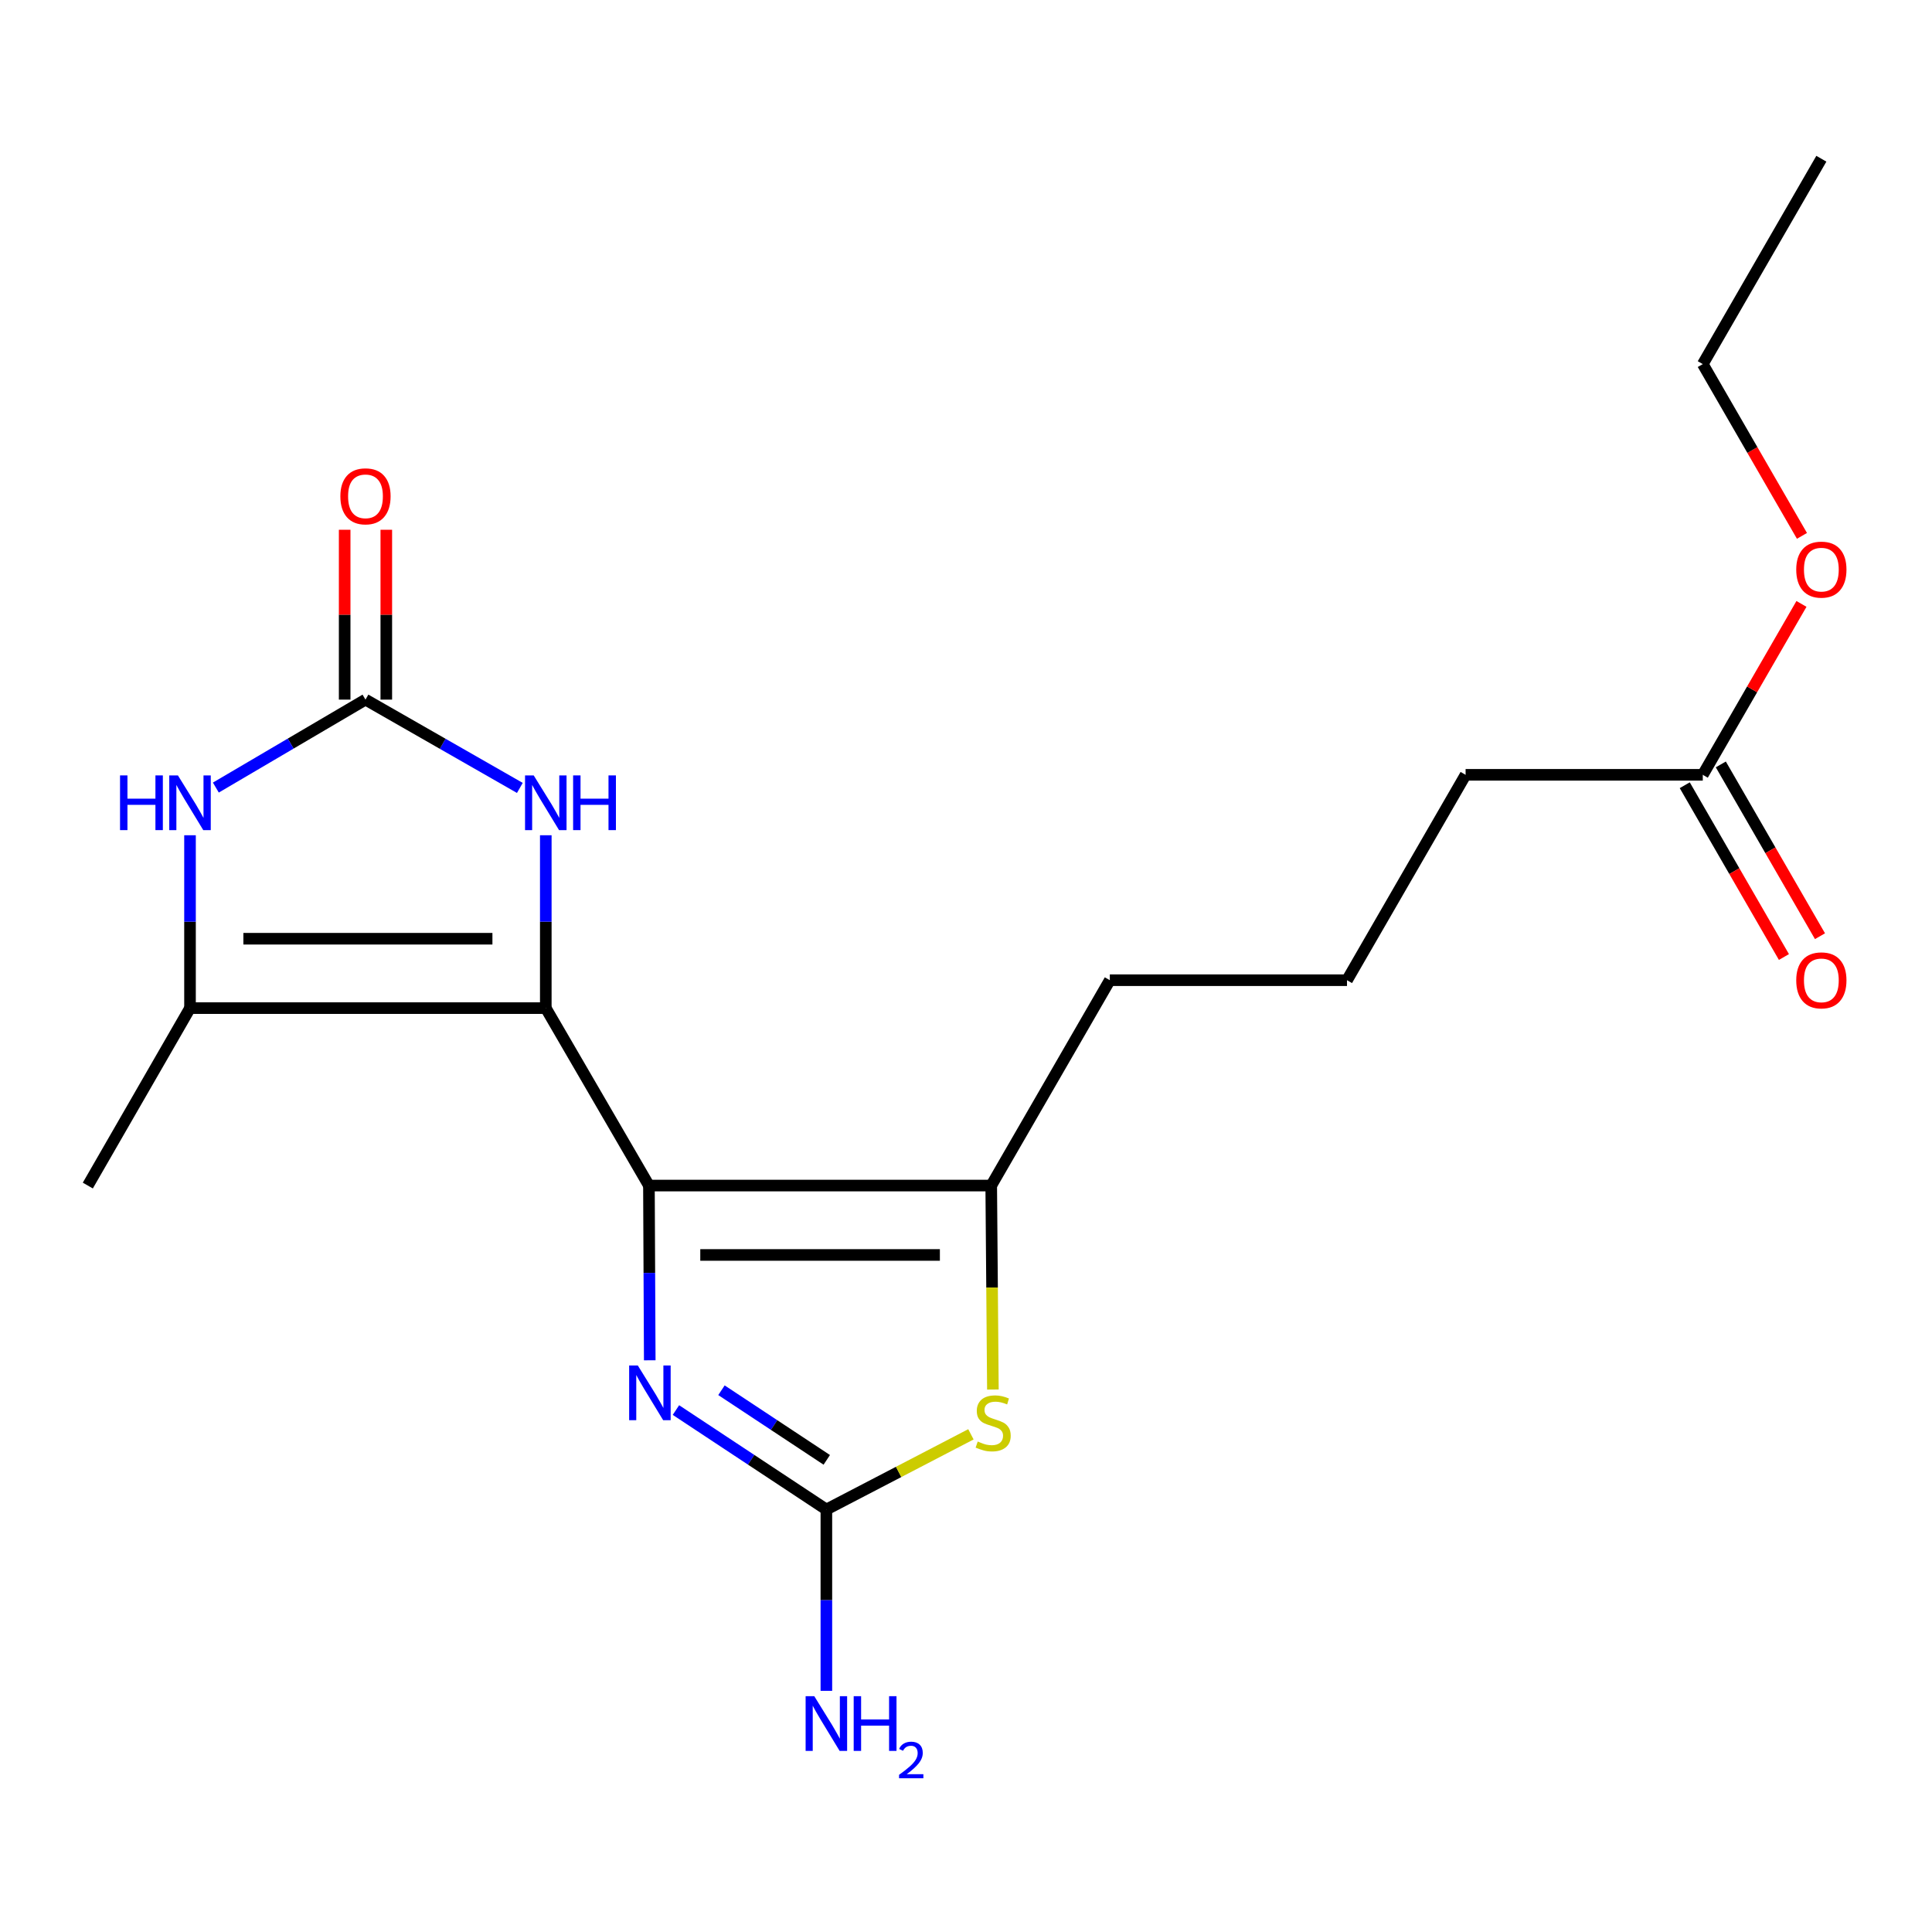 <?xml version='1.0' encoding='iso-8859-1'?>
<svg version='1.1' baseProfile='full'
              xmlns='http://www.w3.org/2000/svg'
                      xmlns:rdkit='http://www.rdkit.org/xml'
                      xmlns:xlink='http://www.w3.org/1999/xlink'
                  xml:space='preserve'
width='1000px' height='1000px' viewBox='0 0 1000 1000'>
<!-- END OF HEADER -->
<rect style='opacity:1.0;fill:#FFFFFF;stroke:none' width='1000' height='1000' x='0' y='0'> </rect>
<path class='bond-0' d='M 335.886,613.644 L 282.5,521.802' style='fill:none;fill-rule:evenodd;stroke:#000000;stroke-width:6px;stroke-linecap:butt;stroke-linejoin:miter;stroke-opacity:1' />
<path class='bond-1' d='M 335.886,613.644 L 336.098,658.866' style='fill:none;fill-rule:evenodd;stroke:#000000;stroke-width:6px;stroke-linecap:butt;stroke-linejoin:miter;stroke-opacity:1' />
<path class='bond-1' d='M 336.098,658.866 L 336.31,704.088' style='fill:none;fill-rule:evenodd;stroke:#0000FF;stroke-width:6px;stroke-linecap:butt;stroke-linejoin:miter;stroke-opacity:1' />
<path class='bond-4' d='M 335.886,613.644 L 513.056,613.644' style='fill:none;fill-rule:evenodd;stroke:#000000;stroke-width:6px;stroke-linecap:butt;stroke-linejoin:miter;stroke-opacity:1' />
<path class='bond-4' d='M 362.462,649.562 L 486.481,649.562' style='fill:none;fill-rule:evenodd;stroke:#000000;stroke-width:6px;stroke-linecap:butt;stroke-linejoin:miter;stroke-opacity:1' />
<path class='bond-2' d='M 282.5,521.802 L 282.5,477.064' style='fill:none;fill-rule:evenodd;stroke:#000000;stroke-width:6px;stroke-linecap:butt;stroke-linejoin:miter;stroke-opacity:1' />
<path class='bond-2' d='M 282.5,477.064 L 282.5,432.327' style='fill:none;fill-rule:evenodd;stroke:#0000FF;stroke-width:6px;stroke-linecap:butt;stroke-linejoin:miter;stroke-opacity:1' />
<path class='bond-5' d='M 282.5,521.802 L 98.35,521.802' style='fill:none;fill-rule:evenodd;stroke:#000000;stroke-width:6px;stroke-linecap:butt;stroke-linejoin:miter;stroke-opacity:1' />
<path class='bond-5' d='M 254.878,485.884 L 125.972,485.884' style='fill:none;fill-rule:evenodd;stroke:#000000;stroke-width:6px;stroke-linecap:butt;stroke-linejoin:miter;stroke-opacity:1' />
<path class='bond-3' d='M 349.866,729.841 L 388.797,755.581' style='fill:none;fill-rule:evenodd;stroke:#0000FF;stroke-width:6px;stroke-linecap:butt;stroke-linejoin:miter;stroke-opacity:1' />
<path class='bond-3' d='M 388.797,755.581 L 427.728,781.32' style='fill:none;fill-rule:evenodd;stroke:#000000;stroke-width:6px;stroke-linecap:butt;stroke-linejoin:miter;stroke-opacity:1' />
<path class='bond-3' d='M 373.431,719.586 L 400.683,737.604' style='fill:none;fill-rule:evenodd;stroke:#0000FF;stroke-width:6px;stroke-linecap:butt;stroke-linejoin:miter;stroke-opacity:1' />
<path class='bond-3' d='M 400.683,737.604 L 427.934,755.622' style='fill:none;fill-rule:evenodd;stroke:#000000;stroke-width:6px;stroke-linecap:butt;stroke-linejoin:miter;stroke-opacity:1' />
<path class='bond-6' d='M 269.072,407.828 L 229.123,384.976' style='fill:none;fill-rule:evenodd;stroke:#0000FF;stroke-width:6px;stroke-linecap:butt;stroke-linejoin:miter;stroke-opacity:1' />
<path class='bond-6' d='M 229.123,384.976 L 189.174,362.123' style='fill:none;fill-rule:evenodd;stroke:#000000;stroke-width:6px;stroke-linecap:butt;stroke-linejoin:miter;stroke-opacity:1' />
<path class='bond-11' d='M 427.728,781.32 L 427.728,828.247' style='fill:none;fill-rule:evenodd;stroke:#000000;stroke-width:6px;stroke-linecap:butt;stroke-linejoin:miter;stroke-opacity:1' />
<path class='bond-11' d='M 427.728,828.247 L 427.728,875.173' style='fill:none;fill-rule:evenodd;stroke:#0000FF;stroke-width:6px;stroke-linecap:butt;stroke-linejoin:miter;stroke-opacity:1' />
<path class='bond-20' d='M 427.728,781.32 L 465.139,761.86' style='fill:none;fill-rule:evenodd;stroke:#000000;stroke-width:6px;stroke-linecap:butt;stroke-linejoin:miter;stroke-opacity:1' />
<path class='bond-20' d='M 465.139,761.86 L 502.549,742.4' style='fill:none;fill-rule:evenodd;stroke:#CCCC00;stroke-width:6px;stroke-linecap:butt;stroke-linejoin:miter;stroke-opacity:1' />
<path class='bond-8' d='M 513.056,613.644 L 513.489,666.433' style='fill:none;fill-rule:evenodd;stroke:#000000;stroke-width:6px;stroke-linecap:butt;stroke-linejoin:miter;stroke-opacity:1' />
<path class='bond-8' d='M 513.489,666.433 L 513.921,719.222' style='fill:none;fill-rule:evenodd;stroke:#CCCC00;stroke-width:6px;stroke-linecap:butt;stroke-linejoin:miter;stroke-opacity:1' />
<path class='bond-13' d='M 513.056,613.644 L 574.44,507.351' style='fill:none;fill-rule:evenodd;stroke:#000000;stroke-width:6px;stroke-linecap:butt;stroke-linejoin:miter;stroke-opacity:1' />
<path class='bond-7' d='M 98.35,521.802 L 98.35,477.064' style='fill:none;fill-rule:evenodd;stroke:#000000;stroke-width:6px;stroke-linecap:butt;stroke-linejoin:miter;stroke-opacity:1' />
<path class='bond-7' d='M 98.35,477.064 L 98.35,432.327' style='fill:none;fill-rule:evenodd;stroke:#0000FF;stroke-width:6px;stroke-linecap:butt;stroke-linejoin:miter;stroke-opacity:1' />
<path class='bond-15' d='M 98.35,521.802 L 45.455,613.644' style='fill:none;fill-rule:evenodd;stroke:#000000;stroke-width:6px;stroke-linecap:butt;stroke-linejoin:miter;stroke-opacity:1' />
<path class='bond-9' d='M 199.949,362.123 L 199.949,318.164' style='fill:none;fill-rule:evenodd;stroke:#000000;stroke-width:6px;stroke-linecap:butt;stroke-linejoin:miter;stroke-opacity:1' />
<path class='bond-9' d='M 199.949,318.164 L 199.949,274.205' style='fill:none;fill-rule:evenodd;stroke:#FF0000;stroke-width:6px;stroke-linecap:butt;stroke-linejoin:miter;stroke-opacity:1' />
<path class='bond-9' d='M 178.398,362.123 L 178.398,318.164' style='fill:none;fill-rule:evenodd;stroke:#000000;stroke-width:6px;stroke-linecap:butt;stroke-linejoin:miter;stroke-opacity:1' />
<path class='bond-9' d='M 178.398,318.164 L 178.398,274.205' style='fill:none;fill-rule:evenodd;stroke:#FF0000;stroke-width:6px;stroke-linecap:butt;stroke-linejoin:miter;stroke-opacity:1' />
<path class='bond-21' d='M 189.174,362.123 L 150.448,384.886' style='fill:none;fill-rule:evenodd;stroke:#000000;stroke-width:6px;stroke-linecap:butt;stroke-linejoin:miter;stroke-opacity:1' />
<path class='bond-21' d='M 150.448,384.886 L 111.723,407.648' style='fill:none;fill-rule:evenodd;stroke:#0000FF;stroke-width:6px;stroke-linecap:butt;stroke-linejoin:miter;stroke-opacity:1' />
<path class='bond-10' d='M 881.358,401.046 L 758.591,401.046' style='fill:none;fill-rule:evenodd;stroke:#000000;stroke-width:6px;stroke-linecap:butt;stroke-linejoin:miter;stroke-opacity:1' />
<path class='bond-12' d='M 872.026,406.434 L 897.692,450.892' style='fill:none;fill-rule:evenodd;stroke:#000000;stroke-width:6px;stroke-linecap:butt;stroke-linejoin:miter;stroke-opacity:1' />
<path class='bond-12' d='M 897.692,450.892 L 923.359,495.35' style='fill:none;fill-rule:evenodd;stroke:#FF0000;stroke-width:6px;stroke-linecap:butt;stroke-linejoin:miter;stroke-opacity:1' />
<path class='bond-12' d='M 890.69,395.659 L 916.356,440.117' style='fill:none;fill-rule:evenodd;stroke:#000000;stroke-width:6px;stroke-linecap:butt;stroke-linejoin:miter;stroke-opacity:1' />
<path class='bond-12' d='M 916.356,440.117 L 942.022,484.575' style='fill:none;fill-rule:evenodd;stroke:#FF0000;stroke-width:6px;stroke-linecap:butt;stroke-linejoin:miter;stroke-opacity:1' />
<path class='bond-14' d='M 881.358,401.046 L 906.897,356.814' style='fill:none;fill-rule:evenodd;stroke:#000000;stroke-width:6px;stroke-linecap:butt;stroke-linejoin:miter;stroke-opacity:1' />
<path class='bond-14' d='M 906.897,356.814 L 932.435,312.582' style='fill:none;fill-rule:evenodd;stroke:#FF0000;stroke-width:6px;stroke-linecap:butt;stroke-linejoin:miter;stroke-opacity:1' />
<path class='bond-16' d='M 574.44,507.351 L 697.207,507.351' style='fill:none;fill-rule:evenodd;stroke:#000000;stroke-width:6px;stroke-linecap:butt;stroke-linejoin:miter;stroke-opacity:1' />
<path class='bond-18' d='M 932.689,277.365 L 907.024,232.913' style='fill:none;fill-rule:evenodd;stroke:#FF0000;stroke-width:6px;stroke-linecap:butt;stroke-linejoin:miter;stroke-opacity:1' />
<path class='bond-18' d='M 907.024,232.913 L 881.358,188.461' style='fill:none;fill-rule:evenodd;stroke:#000000;stroke-width:6px;stroke-linecap:butt;stroke-linejoin:miter;stroke-opacity:1' />
<path class='bond-17' d='M 697.207,507.351 L 758.591,401.046' style='fill:none;fill-rule:evenodd;stroke:#000000;stroke-width:6px;stroke-linecap:butt;stroke-linejoin:miter;stroke-opacity:1' />
<path class='bond-19' d='M 881.358,188.461 L 942.729,82.156' style='fill:none;fill-rule:evenodd;stroke:#000000;stroke-width:6px;stroke-linecap:butt;stroke-linejoin:miter;stroke-opacity:1' />
<path  class='atom-2' d='M 330.129 706.77
L 339.409 721.77
Q 340.329 723.25, 341.809 725.93
Q 343.289 728.61, 343.369 728.77
L 343.369 706.77
L 347.129 706.77
L 347.129 735.09
L 343.249 735.09
L 333.289 718.69
Q 332.129 716.77, 330.889 714.57
Q 329.689 712.37, 329.329 711.69
L 329.329 735.09
L 325.649 735.09
L 325.649 706.77
L 330.129 706.77
' fill='#0000FF'/>
<path  class='atom-3' d='M 276.24 401.349
L 285.52 416.349
Q 286.44 417.829, 287.92 420.509
Q 289.4 423.189, 289.48 423.349
L 289.48 401.349
L 293.24 401.349
L 293.24 429.669
L 289.36 429.669
L 279.4 413.269
Q 278.24 411.349, 277 409.149
Q 275.8 406.949, 275.44 406.269
L 275.44 429.669
L 271.76 429.669
L 271.76 401.349
L 276.24 401.349
' fill='#0000FF'/>
<path  class='atom-3' d='M 296.64 401.349
L 300.48 401.349
L 300.48 413.389
L 314.96 413.389
L 314.96 401.349
L 318.8 401.349
L 318.8 429.669
L 314.96 429.669
L 314.96 416.589
L 300.48 416.589
L 300.48 429.669
L 296.64 429.669
L 296.64 401.349
' fill='#0000FF'/>
<path  class='atom-8' d='M 62.13 401.349
L 65.969 401.349
L 65.969 413.389
L 80.45 413.389
L 80.45 401.349
L 84.29 401.349
L 84.29 429.669
L 80.45 429.669
L 80.45 416.589
L 65.969 416.589
L 65.969 429.669
L 62.13 429.669
L 62.13 401.349
' fill='#0000FF'/>
<path  class='atom-8' d='M 92.09 401.349
L 101.37 416.349
Q 102.29 417.829, 103.77 420.509
Q 105.25 423.189, 105.33 423.349
L 105.33 401.349
L 109.09 401.349
L 109.09 429.669
L 105.21 429.669
L 95.249 413.269
Q 94.09 411.349, 92.85 409.149
Q 91.65 406.949, 91.29 406.269
L 91.29 429.669
L 87.609 429.669
L 87.609 401.349
L 92.09 401.349
' fill='#0000FF'/>
<path  class='atom-9' d='M 506.062 746.131
Q 506.382 746.251, 507.702 746.811
Q 509.022 747.371, 510.462 747.731
Q 511.942 748.051, 513.382 748.051
Q 516.062 748.051, 517.622 746.771
Q 519.182 745.451, 519.182 743.171
Q 519.182 741.611, 518.382 740.651
Q 517.622 739.691, 516.422 739.171
Q 515.222 738.651, 513.222 738.051
Q 510.702 737.291, 509.182 736.571
Q 507.702 735.851, 506.622 734.331
Q 505.582 732.811, 505.582 730.251
Q 505.582 726.691, 507.982 724.491
Q 510.422 722.291, 515.222 722.291
Q 518.502 722.291, 522.222 723.851
L 521.302 726.931
Q 517.902 725.531, 515.342 725.531
Q 512.582 725.531, 511.062 726.691
Q 509.542 727.811, 509.582 729.771
Q 509.582 731.291, 510.342 732.211
Q 511.142 733.131, 512.262 733.651
Q 513.422 734.171, 515.342 734.771
Q 517.902 735.571, 519.422 736.371
Q 520.942 737.171, 522.022 738.811
Q 523.142 740.411, 523.142 743.171
Q 523.142 747.091, 520.502 749.211
Q 517.902 751.291, 513.542 751.291
Q 511.022 751.291, 509.102 750.731
Q 507.222 750.211, 504.982 749.291
L 506.062 746.131
' fill='#CCCC00'/>
<path  class='atom-10' d='M 176.174 256.892
Q 176.174 250.092, 179.534 246.292
Q 182.894 242.492, 189.174 242.492
Q 195.454 242.492, 198.814 246.292
Q 202.174 250.092, 202.174 256.892
Q 202.174 263.772, 198.774 267.692
Q 195.374 271.572, 189.174 271.572
Q 182.934 271.572, 179.534 267.692
Q 176.174 263.812, 176.174 256.892
M 189.174 268.372
Q 193.494 268.372, 195.814 265.492
Q 198.174 262.572, 198.174 256.892
Q 198.174 251.332, 195.814 248.532
Q 193.494 245.692, 189.174 245.692
Q 184.854 245.692, 182.494 248.492
Q 180.174 251.292, 180.174 256.892
Q 180.174 262.612, 182.494 265.492
Q 184.854 268.372, 189.174 268.372
' fill='#FF0000'/>
<path  class='atom-12' d='M 421.468 877.943
L 430.748 892.943
Q 431.668 894.423, 433.148 897.103
Q 434.628 899.783, 434.708 899.943
L 434.708 877.943
L 438.468 877.943
L 438.468 906.263
L 434.588 906.263
L 424.628 889.863
Q 423.468 887.943, 422.228 885.743
Q 421.028 883.543, 420.668 882.863
L 420.668 906.263
L 416.988 906.263
L 416.988 877.943
L 421.468 877.943
' fill='#0000FF'/>
<path  class='atom-12' d='M 441.868 877.943
L 445.708 877.943
L 445.708 889.983
L 460.188 889.983
L 460.188 877.943
L 464.028 877.943
L 464.028 906.263
L 460.188 906.263
L 460.188 893.183
L 445.708 893.183
L 445.708 906.263
L 441.868 906.263
L 441.868 877.943
' fill='#0000FF'/>
<path  class='atom-12' d='M 465.401 905.269
Q 466.087 903.5, 467.724 902.523
Q 469.361 901.52, 471.631 901.52
Q 474.456 901.52, 476.04 903.051
Q 477.624 904.583, 477.624 907.302
Q 477.624 910.074, 475.565 912.661
Q 473.532 915.248, 469.308 918.311
L 477.941 918.311
L 477.941 920.423
L 465.348 920.423
L 465.348 918.654
Q 468.833 916.172, 470.892 914.324
Q 472.977 912.476, 473.981 910.813
Q 474.984 909.15, 474.984 907.434
Q 474.984 905.639, 474.086 904.635
Q 473.189 903.632, 471.631 903.632
Q 470.126 903.632, 469.123 904.239
Q 468.12 904.847, 467.407 906.193
L 465.401 905.269
' fill='#0000FF'/>
<path  class='atom-13' d='M 929.729 507.431
Q 929.729 500.631, 933.089 496.831
Q 936.449 493.031, 942.729 493.031
Q 949.009 493.031, 952.369 496.831
Q 955.729 500.631, 955.729 507.431
Q 955.729 514.311, 952.329 518.231
Q 948.929 522.111, 942.729 522.111
Q 936.489 522.111, 933.089 518.231
Q 929.729 514.351, 929.729 507.431
M 942.729 518.911
Q 947.049 518.911, 949.369 516.031
Q 951.729 513.111, 951.729 507.431
Q 951.729 501.871, 949.369 499.071
Q 947.049 496.231, 942.729 496.231
Q 938.409 496.231, 936.049 499.031
Q 933.729 501.831, 933.729 507.431
Q 933.729 513.151, 936.049 516.031
Q 938.409 518.911, 942.729 518.911
' fill='#FF0000'/>
<path  class='atom-15' d='M 929.729 294.834
Q 929.729 288.034, 933.089 284.234
Q 936.449 280.434, 942.729 280.434
Q 949.009 280.434, 952.369 284.234
Q 955.729 288.034, 955.729 294.834
Q 955.729 301.714, 952.329 305.634
Q 948.929 309.514, 942.729 309.514
Q 936.489 309.514, 933.089 305.634
Q 929.729 301.754, 929.729 294.834
M 942.729 306.314
Q 947.049 306.314, 949.369 303.434
Q 951.729 300.514, 951.729 294.834
Q 951.729 289.274, 949.369 286.474
Q 947.049 283.634, 942.729 283.634
Q 938.409 283.634, 936.049 286.434
Q 933.729 289.234, 933.729 294.834
Q 933.729 300.554, 936.049 303.434
Q 938.409 306.314, 942.729 306.314
' fill='#FF0000'/>
</svg>
